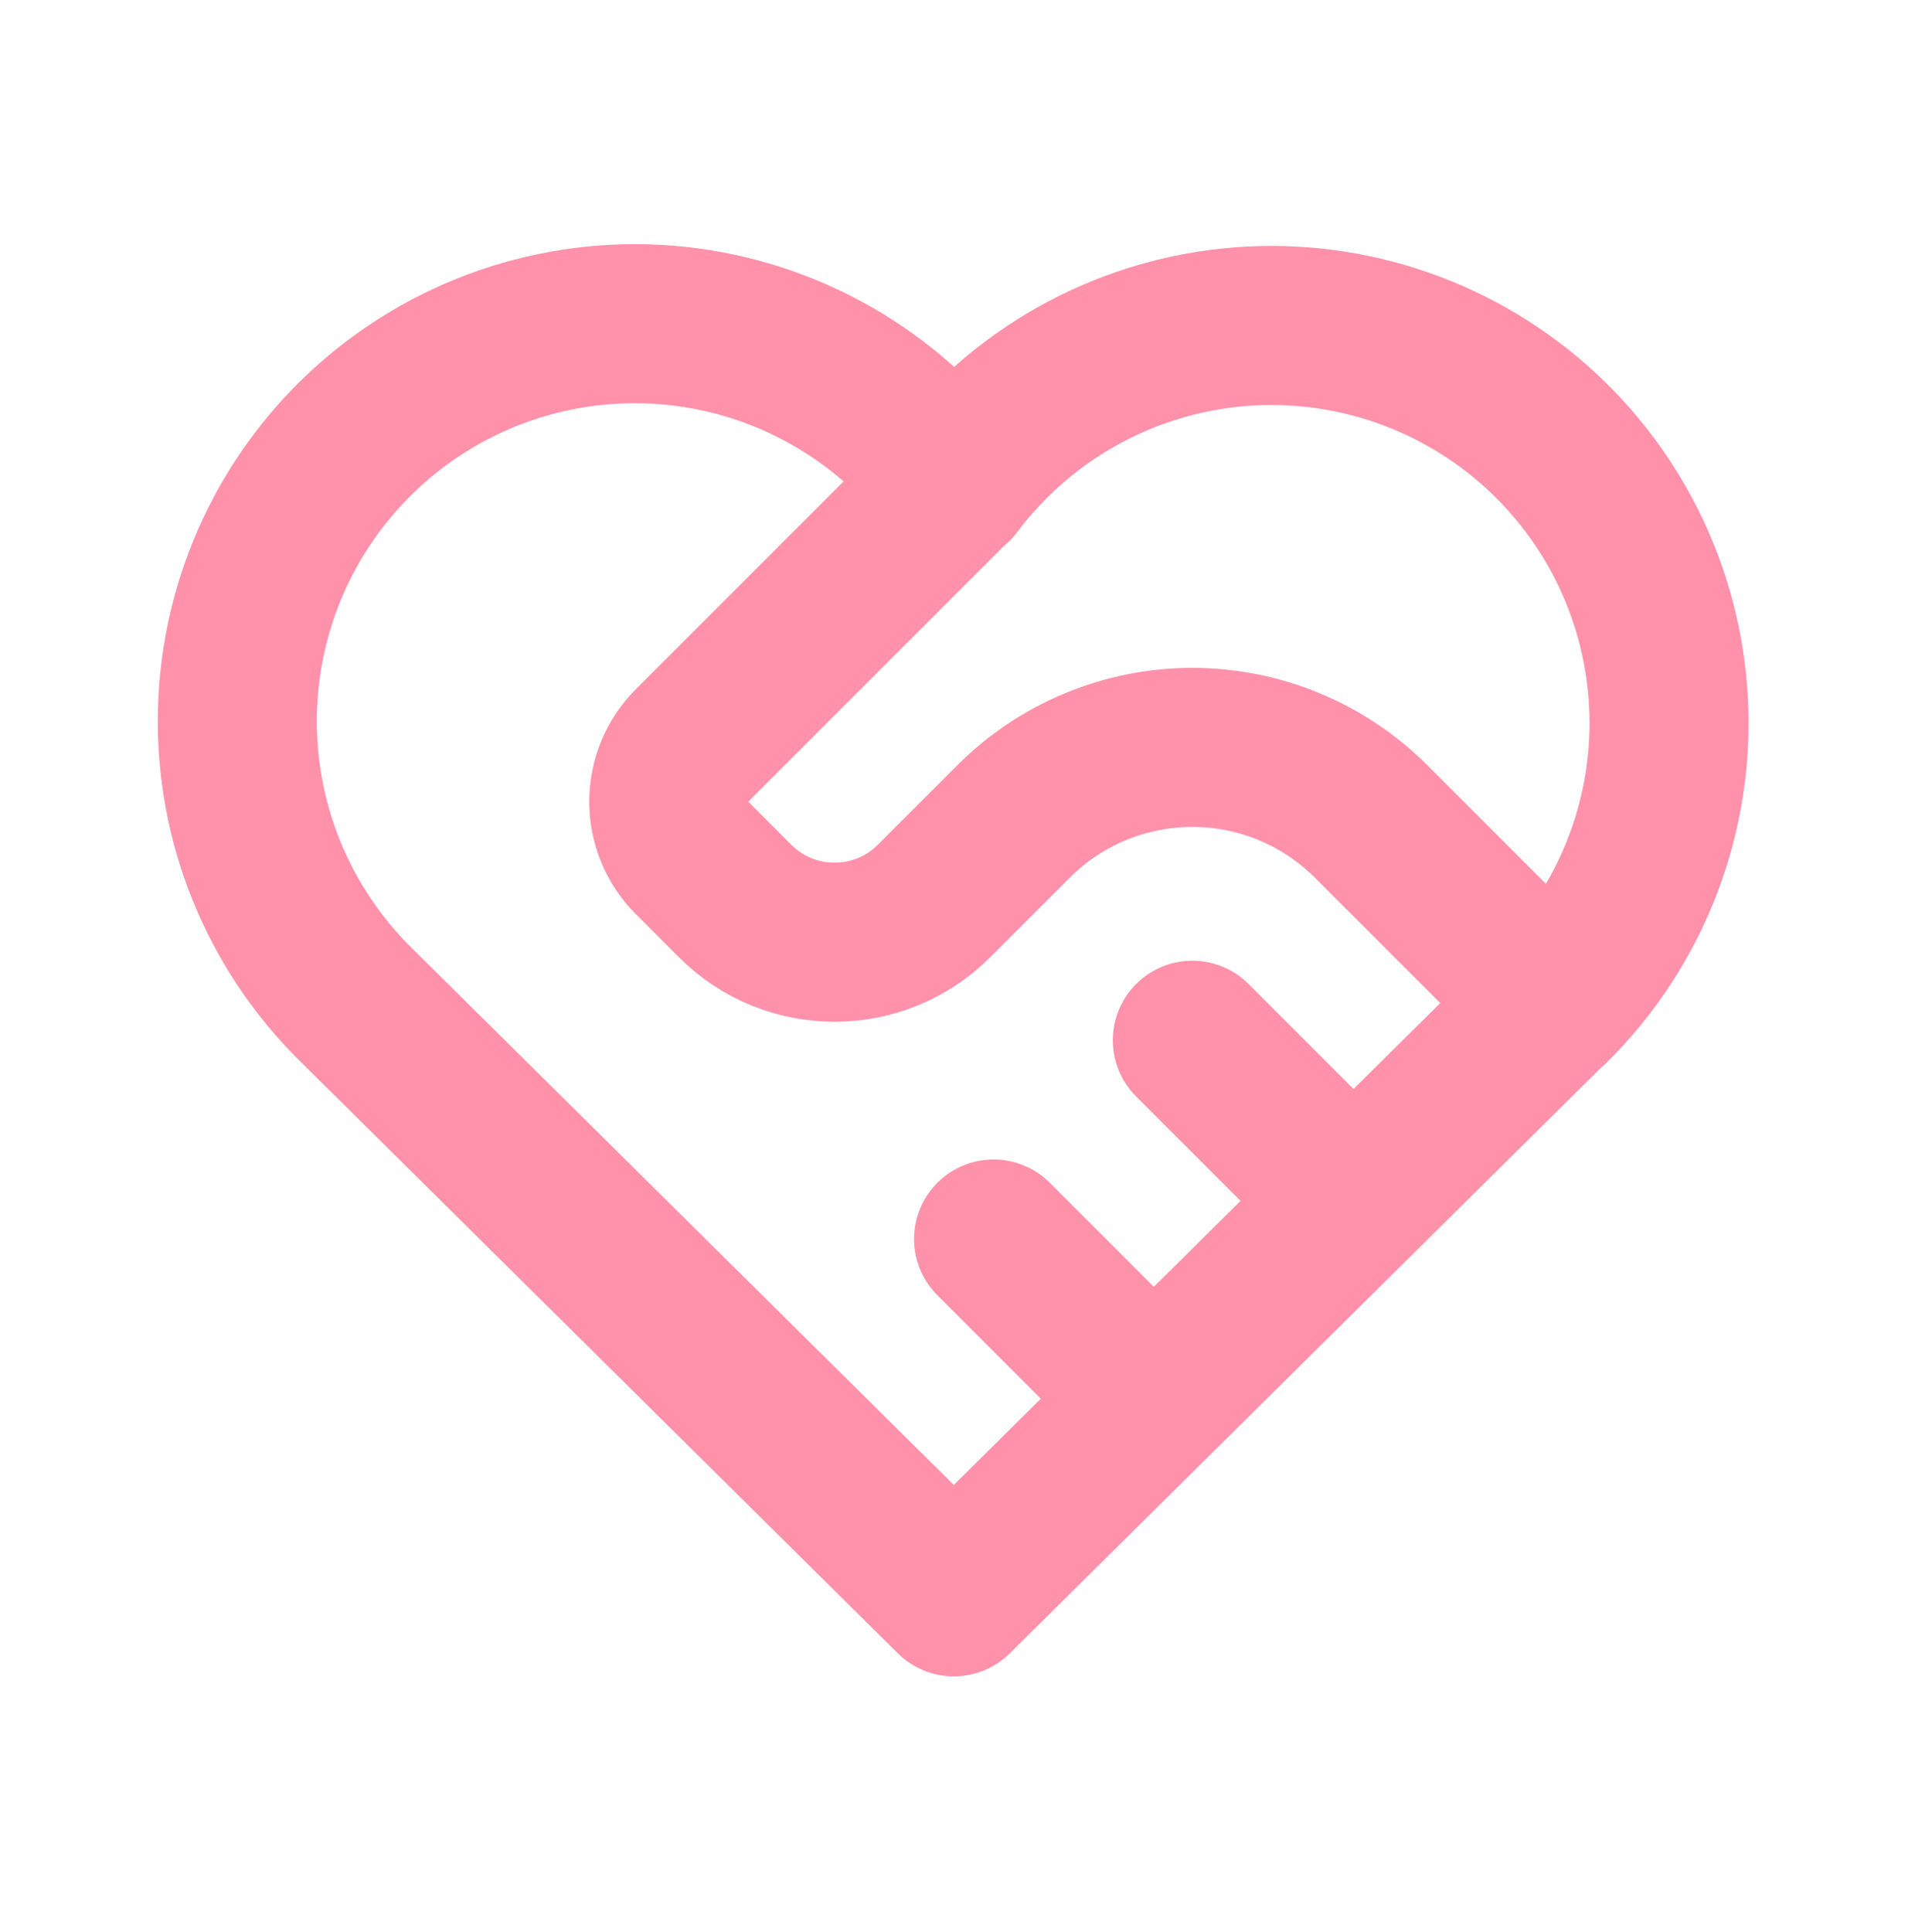 <svg width="80" height="81" viewBox="0 0 80 81" fill="none" xmlns="http://www.w3.org/2000/svg">
<path d="M64.993 42.182L39.992 66.942L14.992 42.182C13.344 40.577 12.045 38.648 11.178 36.517C10.311 34.386 9.894 32.098 9.955 29.798C10.016 27.498 10.552 25.235 11.53 23.153C12.508 21.07 13.906 19.212 15.637 17.697C17.369 16.181 19.395 15.041 21.589 14.347C23.782 13.653 26.096 13.42 28.384 13.664C30.672 13.908 32.884 14.623 34.882 15.765C36.88 16.906 38.62 18.448 39.992 20.295C41.371 18.462 43.113 16.933 45.109 15.804C47.106 14.675 49.314 13.97 51.596 13.733C53.877 13.497 56.183 13.734 58.368 14.43C60.554 15.125 62.573 16.265 64.298 17.776C66.023 19.288 67.417 21.139 68.394 23.215C69.371 25.29 69.908 27.545 69.974 29.837C70.039 32.13 69.63 34.412 68.773 36.539C67.916 38.667 66.629 40.594 64.993 42.202" stroke="#FF91AA" stroke-width="6.667" stroke-linecap="round" stroke-linejoin="round"/>
<path d="M39.993 20.274L29.016 31.251C28.391 31.876 28.04 32.724 28.04 33.608C28.04 34.492 28.391 35.339 29.016 35.964L30.826 37.774C33.126 40.074 36.859 40.074 39.159 37.774L42.493 34.441C43.477 33.455 44.646 32.673 45.933 32.14C47.22 31.606 48.599 31.332 49.993 31.332C51.386 31.332 52.765 31.606 54.052 32.14C55.339 32.673 56.508 33.455 57.493 34.441L64.993 41.941M41.659 51.941L48.326 58.608M49.993 43.608L56.659 50.274" stroke="#FF91AA" stroke-width="6.667" stroke-linecap="round" stroke-linejoin="round"/>
</svg>
